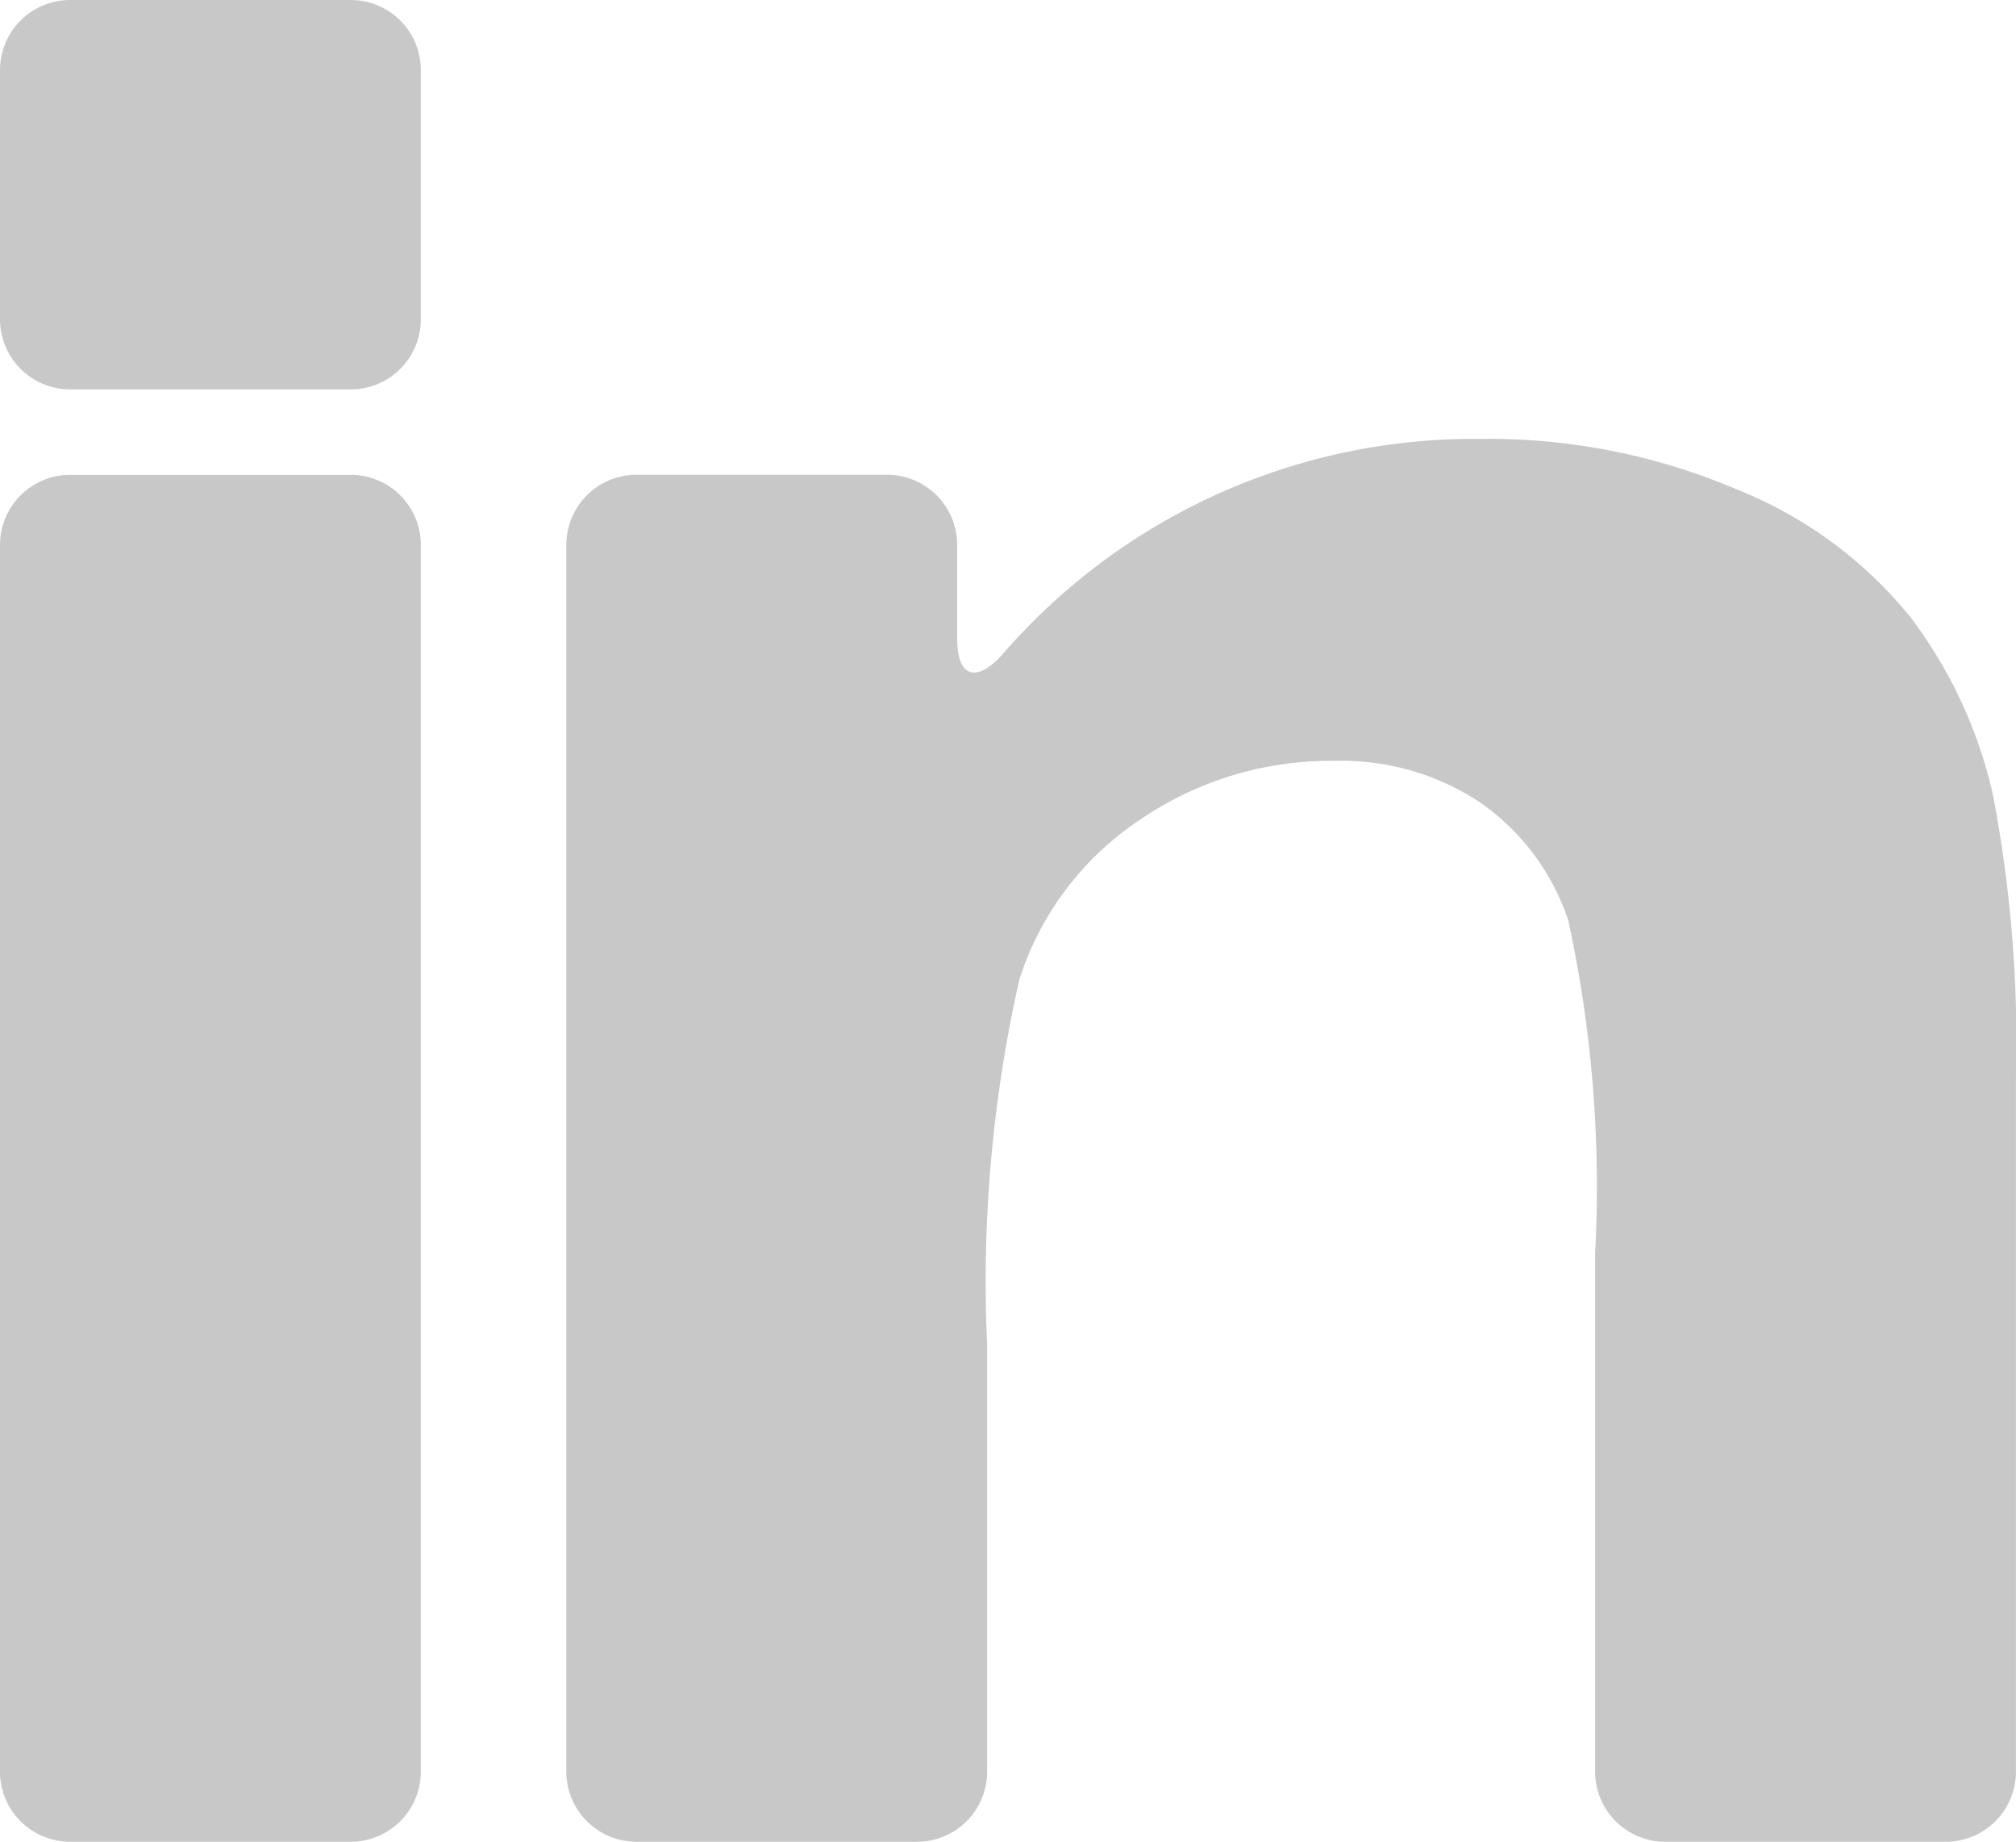 <svg xmlns="http://www.w3.org/2000/svg" width="37.553" height="34.304" viewBox="0 0 37.553 34.304">
  <g id="linkedin" transform="translate(0 -23.916)">
    <g id="Group_7393" data-name="Group 7393" transform="translate(0 23.916)">
      <path id="Path_13102" data-name="Path 13102" d="M1.306,204.31H6.533A1.306,1.306,0,0,0,7.839,203V180.156a1.306,1.306,0,0,0-1.306-1.306H1.306A1.306,1.306,0,0,0,0,180.156V203A1.306,1.306,0,0,0,1.306,204.31Z" transform="translate(0 -170.006)" fill="#c8c8c8"/>
      <path id="Path_13103" data-name="Path 13103" d="M1.306,31.169H6.533a1.306,1.306,0,0,0,1.306-1.306V25.222a1.306,1.306,0,0,0-1.306-1.306H1.306A1.306,1.306,0,0,0,0,25.222v4.642A1.306,1.306,0,0,0,1.306,31.169Z" transform="translate(0 -23.916)" fill="#c8c8c8"/>
      <path id="Path_13104" data-name="Path 13104" d="M206.581,172.965a7.949,7.949,0,0,0-3.25-2.385,11.767,11.767,0,0,0-4.743-.934,11.615,11.615,0,0,0-8.925,4.02c-.485.533-.838.417-.838-.3V171.62a1.306,1.306,0,0,0-1.306-1.306H182.85a1.306,1.306,0,0,0-1.306,1.306v22.849a1.306,1.306,0,0,0,1.306,1.306h5.227a1.306,1.306,0,0,0,1.306-1.306v-7.946a25.564,25.564,0,0,1,.6-6.807,5.621,5.621,0,0,1,2.218-2.957,6.286,6.286,0,0,1,3.655-1.116,4.664,4.664,0,0,1,2.72.781,4.353,4.353,0,0,1,1.632,2.19,23.361,23.361,0,0,1,.5,6.207v9.648a1.306,1.306,0,0,0,1.306,1.306h5.227a1.306,1.306,0,0,0,1.306-1.306V181.529a24.505,24.505,0,0,0-.432-5.272A8.635,8.635,0,0,0,206.581,172.965Z" transform="translate(-170.995 -161.471)" fill="#c8c8c8"/>
    </g>
  </g>
</svg>
